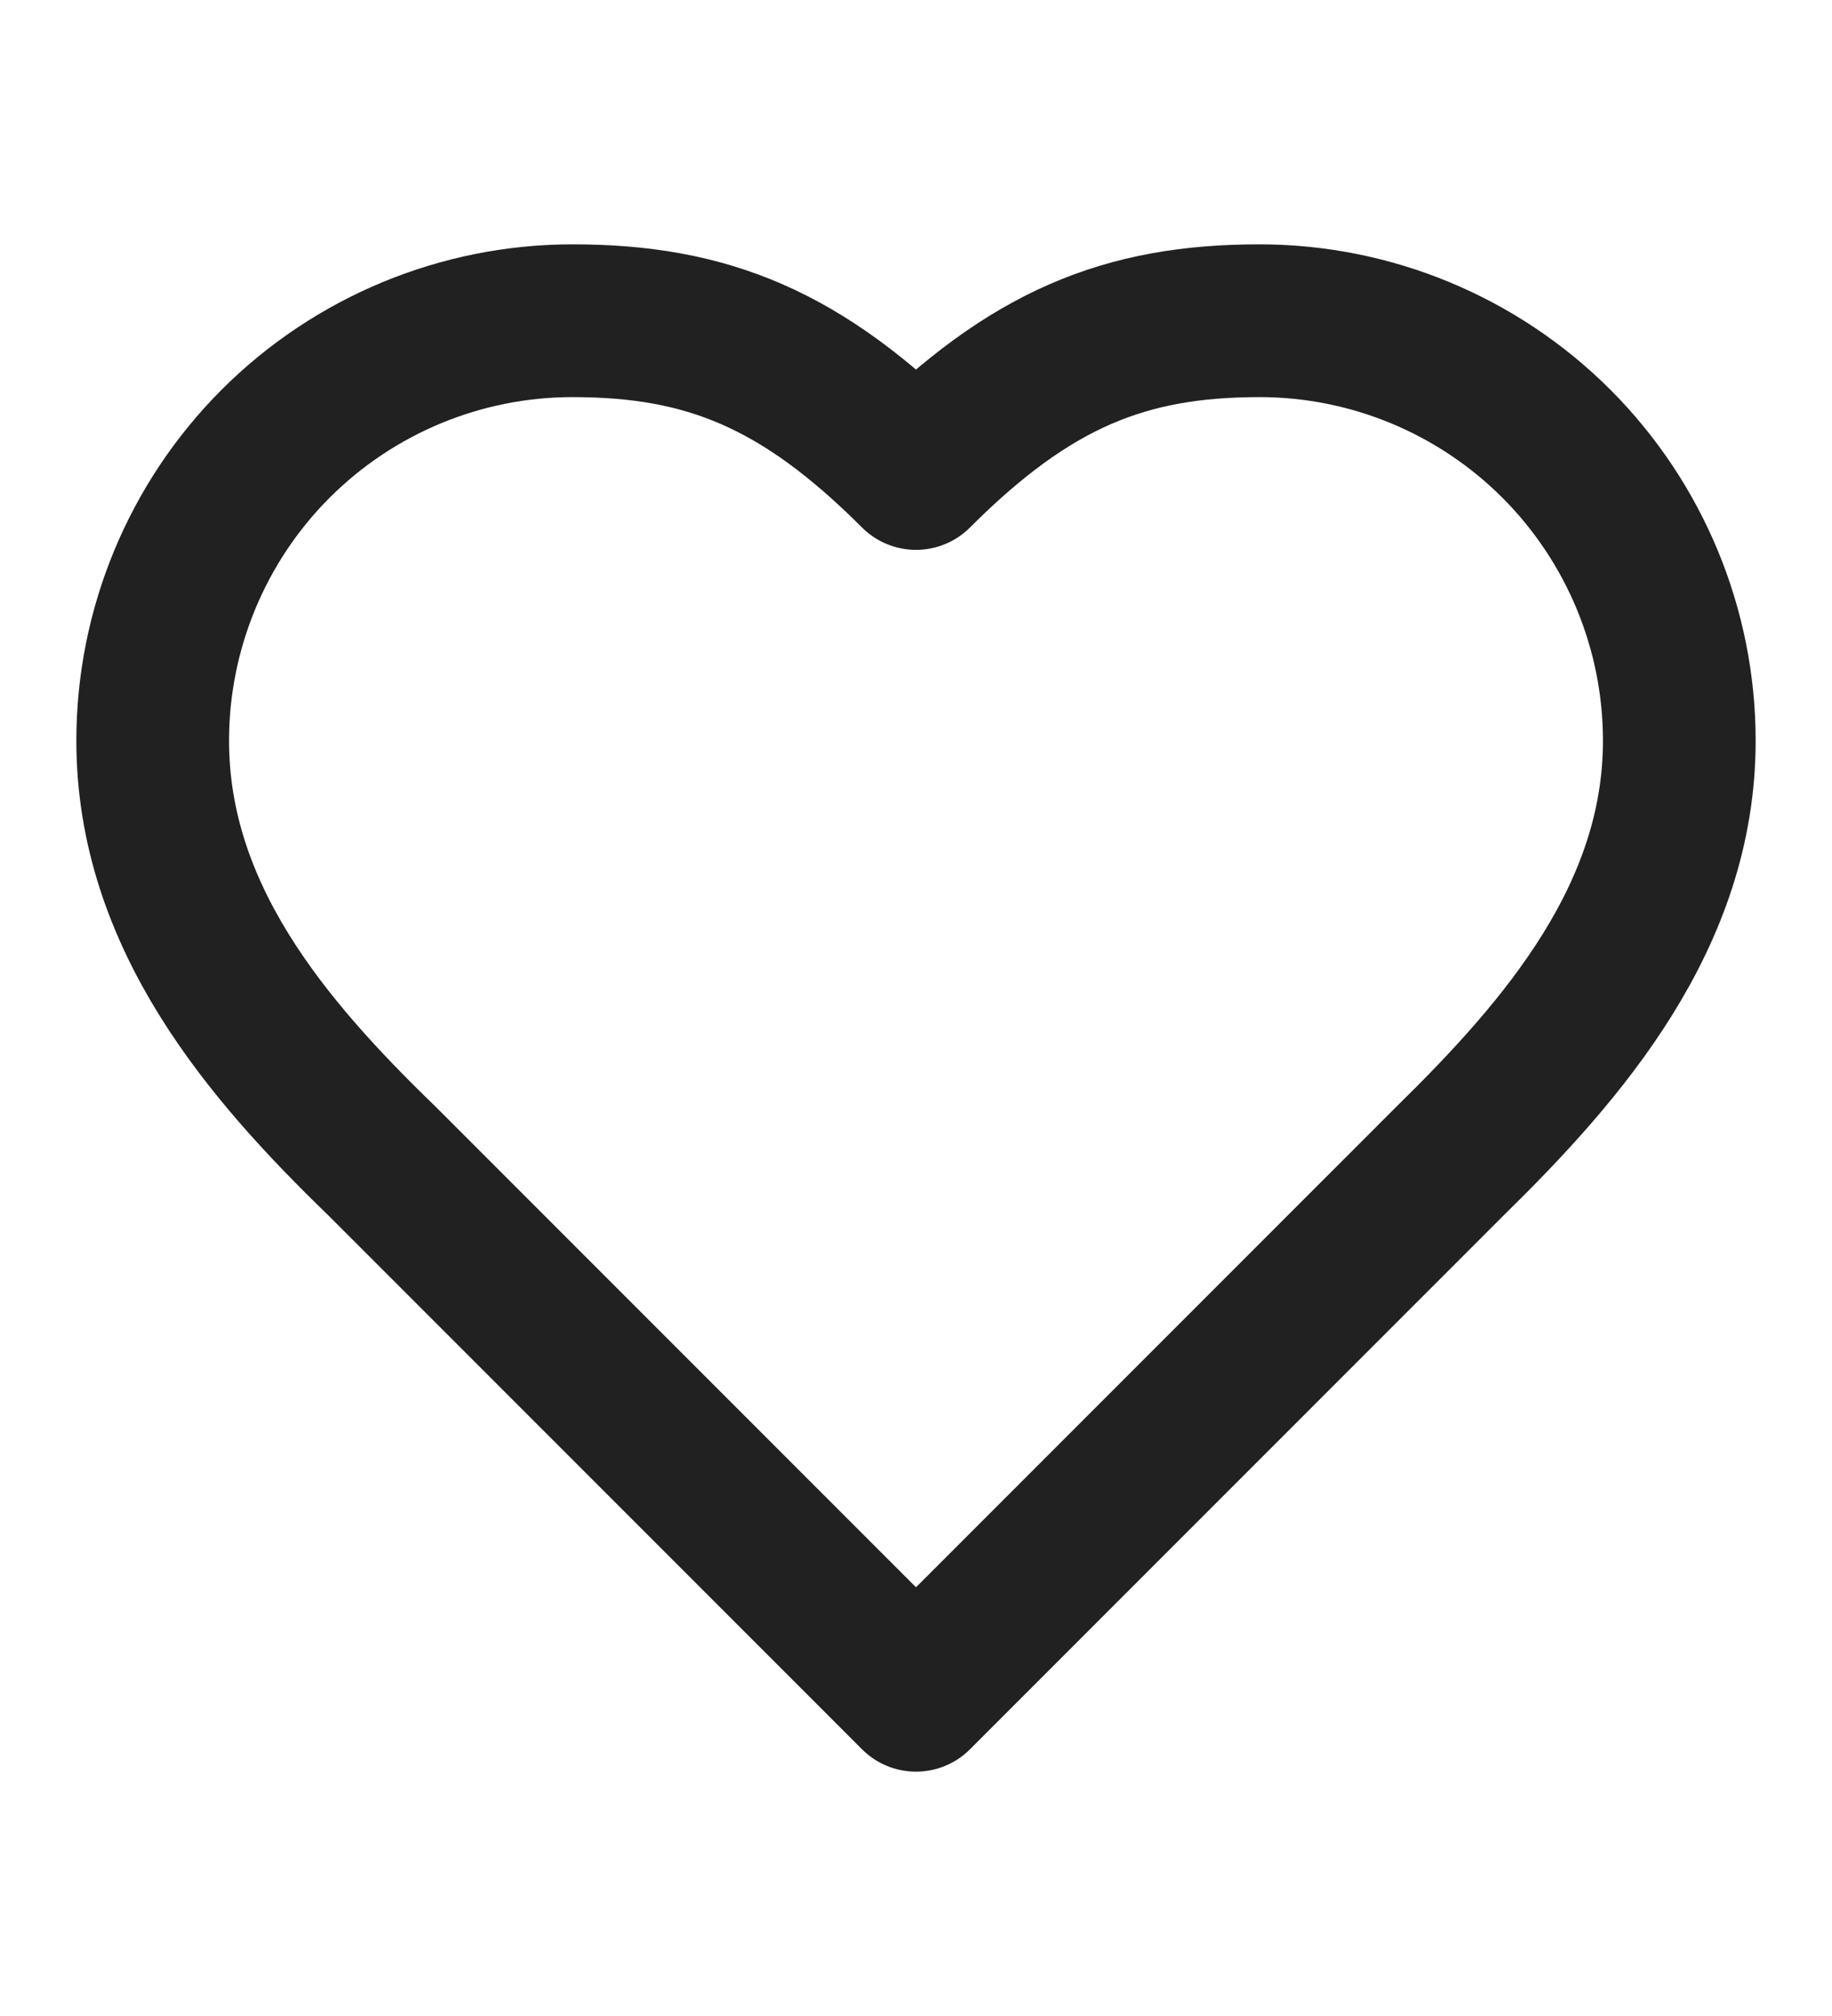 <svg width="20" height="22" viewBox="0 0 20 22" fill="none" xmlns="http://www.w3.org/2000/svg">
<path d="M15.833 12.667C17.075 11.45 18.333 9.992 18.333 8.083C18.333 6.868 17.85 5.702 16.991 4.842C16.131 3.983 14.966 3.5 13.75 3.5C12.283 3.5 11.25 3.917 10 5.167C8.75 3.917 7.717 3.5 6.25 3.5C5.034 3.5 3.869 3.983 3.009 4.842C2.15 5.702 1.667 6.868 1.667 8.083C1.667 10 2.917 11.458 4.167 12.667L10 18.5L15.833 12.667Z" stroke="#212121" stroke-width="1.667" stroke-linecap="round" stroke-linejoin="round"/>
</svg>
